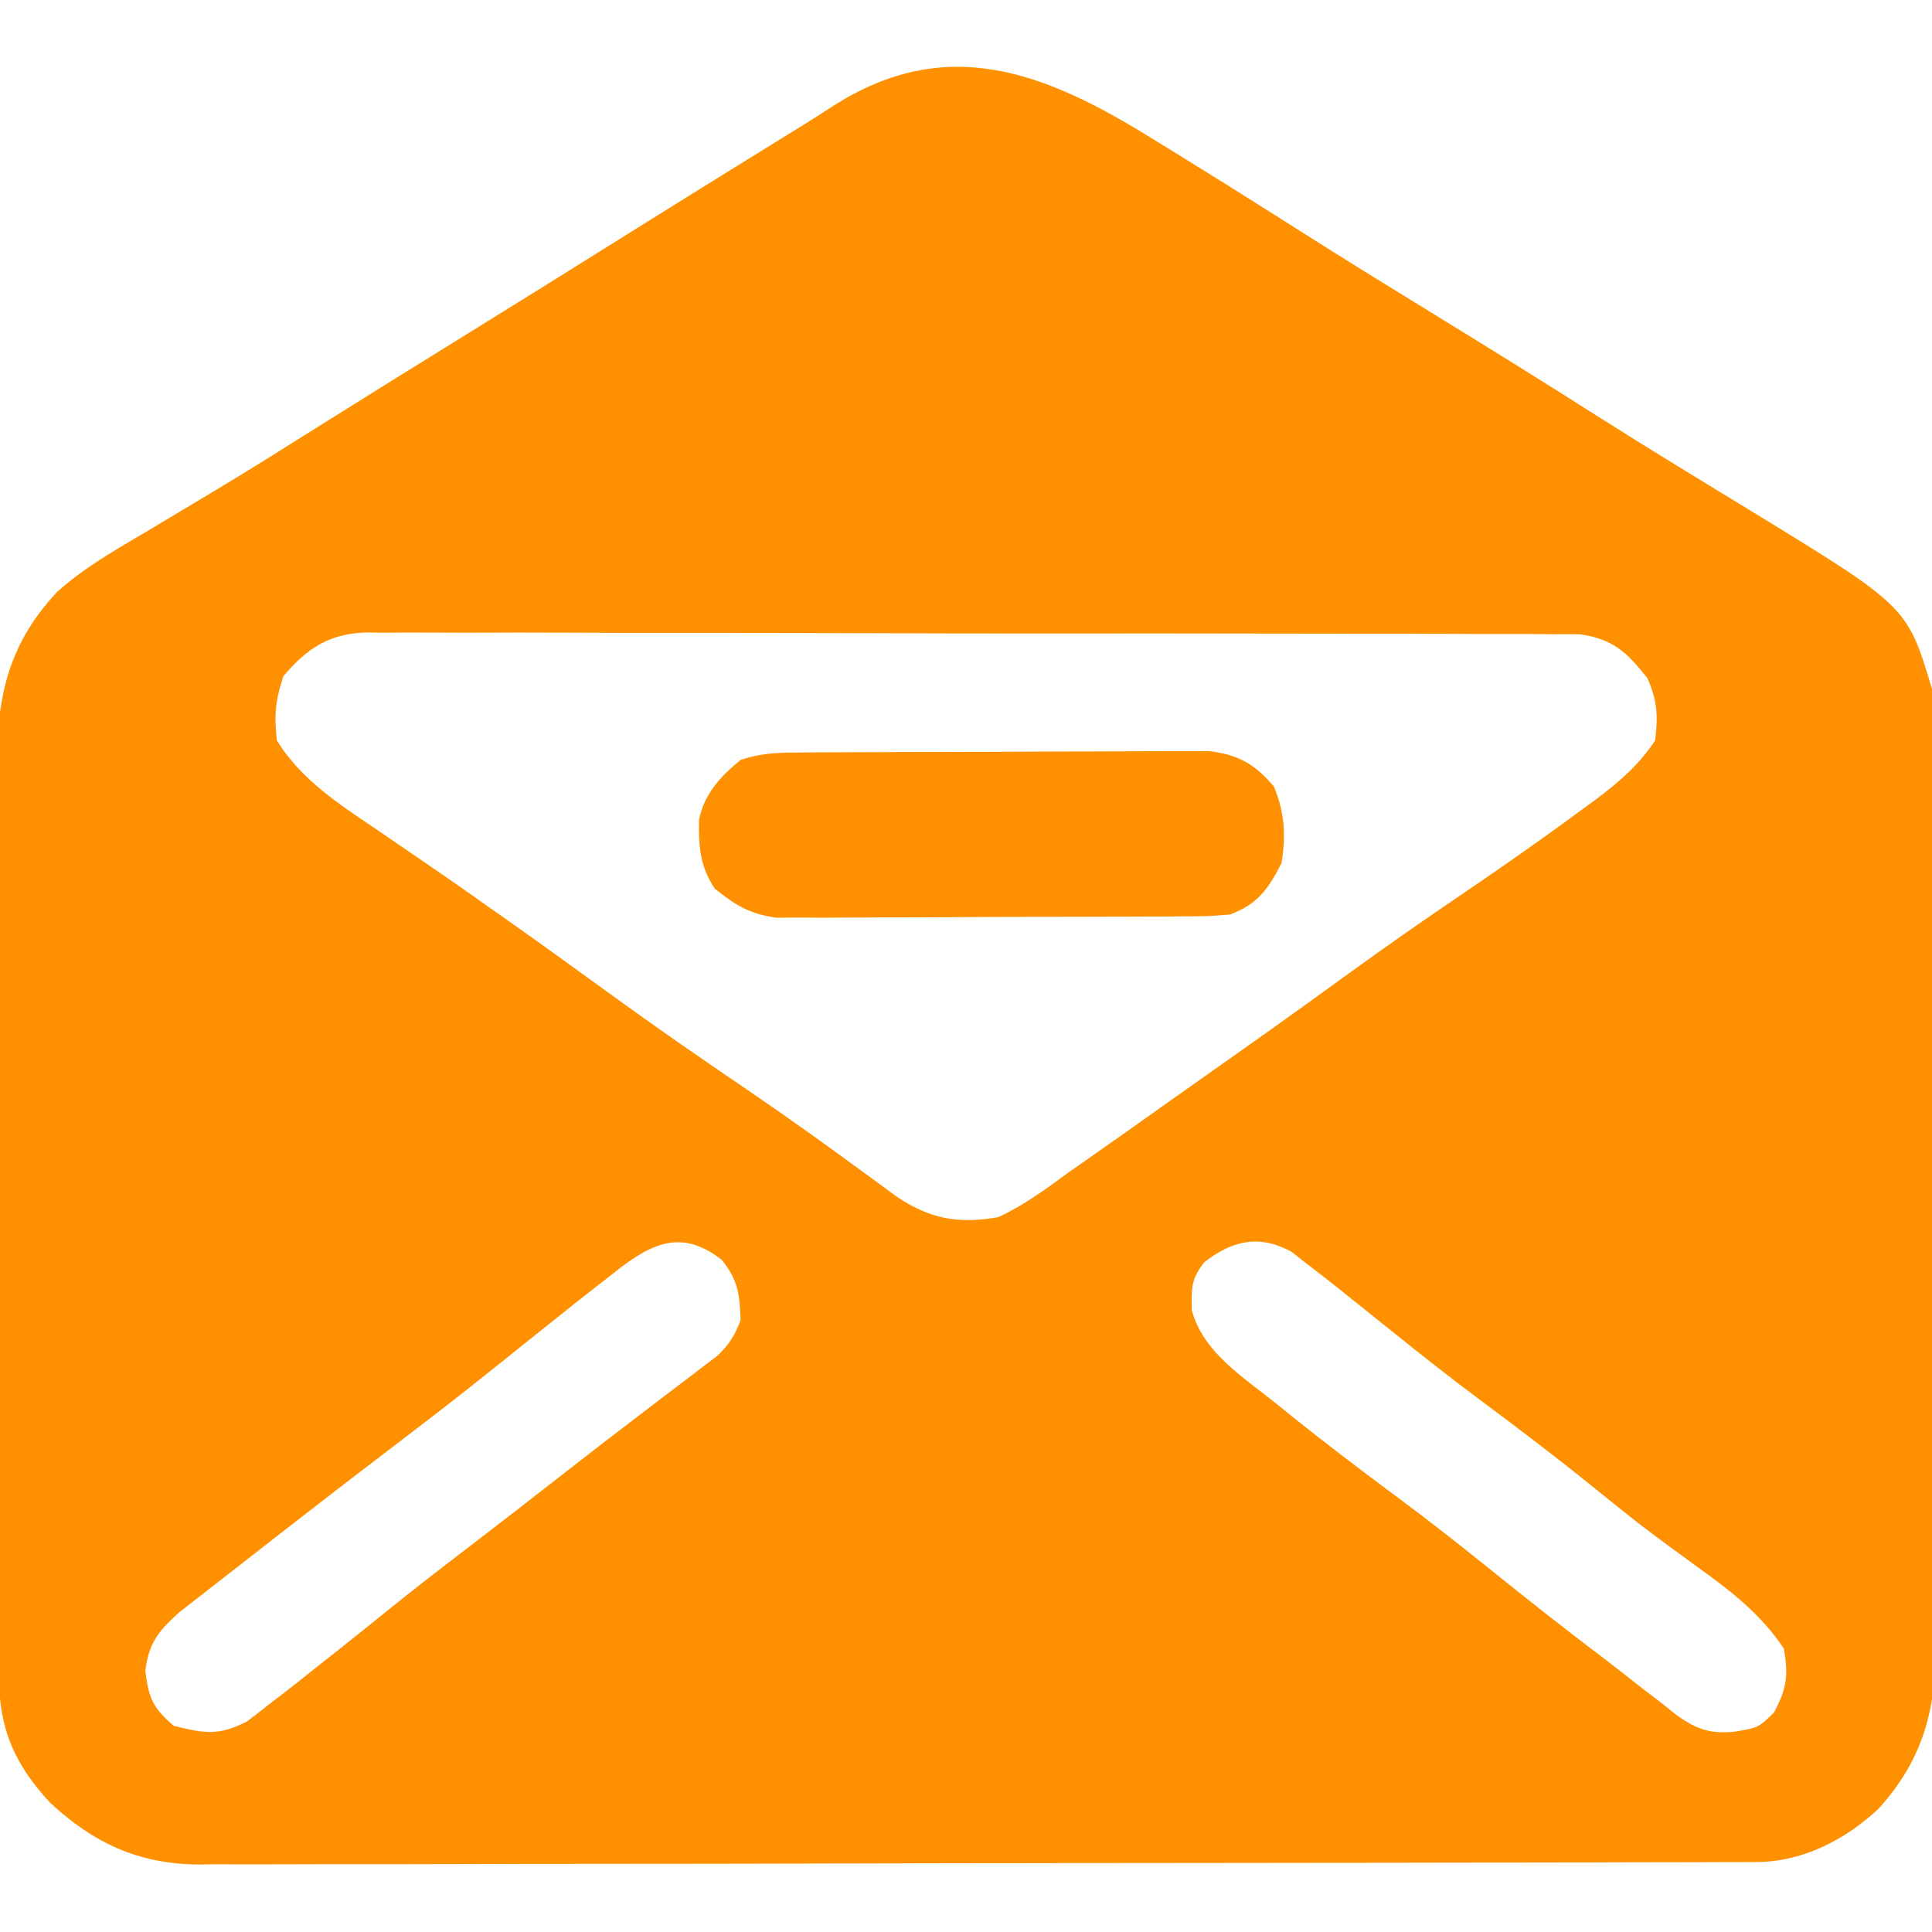 <?xml version="1.0" encoding="UTF-8"?>
<svg version="1.1" xmlns="http://www.w3.org/2000/svg" width="300" height="300">
<path d="M0 0 C1.514 0.93 1.514 0.93 3.059 1.879 C9.976 6.139 16.853 10.461 23.708 14.818 C30.474 19.111 37.295 23.31 44.125 27.5 C52.402 32.579 60.649 37.699 68.844 42.911 C73.446 45.83 78.074 48.706 82.723 51.551 C83.298 51.903 83.873 52.255 84.466 52.618 C87.297 54.352 90.131 56.082 92.969 57.807 C117.293 72.675 117.293 72.675 121.125 85.5 C121.706 90.685 121.683 95.842 121.658 101.051 C121.666 102.612 121.674 104.173 121.685 105.735 C121.707 109.954 121.704 114.173 121.695 118.392 C121.69 121.923 121.697 125.454 121.705 128.985 C121.722 137.32 121.718 145.654 121.701 153.989 C121.684 162.568 121.7 171.147 121.733 179.726 C121.759 187.111 121.767 194.495 121.758 201.88 C121.753 206.282 121.755 210.684 121.776 215.086 C121.794 219.228 121.788 223.368 121.764 227.509 C121.759 229.023 121.762 230.536 121.775 232.049 C121.86 243.001 120.31 251.065 112.812 259.375 C107.581 264.229 101.02 267.617 93.814 267.634 C92.929 267.639 92.044 267.643 91.132 267.648 C90.158 267.648 89.185 267.647 88.182 267.647 C87.149 267.651 86.115 267.655 85.05 267.658 C81.571 267.669 78.091 267.673 74.611 267.677 C72.123 267.683 69.634 267.69 67.146 267.697 C59.666 267.716 52.187 267.727 44.707 267.736 C41.183 267.74 37.66 267.745 34.137 267.751 C22.422 267.768 10.707 267.782 -1.008 267.789 C-4.048 267.791 -7.087 267.793 -10.127 267.795 C-11.261 267.796 -11.261 267.796 -12.417 267.797 C-24.652 267.805 -36.887 267.83 -49.122 267.863 C-61.686 267.896 -74.251 267.914 -86.816 267.917 C-93.869 267.919 -100.922 267.928 -107.975 267.953 C-114.612 267.977 -121.249 267.981 -127.886 267.971 C-130.32 267.97 -132.755 267.977 -135.189 267.99 C-138.516 268.008 -141.843 268.001 -145.17 267.988 C-146.61 268.004 -146.61 268.004 -148.079 268.021 C-157.378 267.932 -164.3 264.719 -171.082 258.438 C-176.506 252.576 -178.993 247.111 -179.022 239.126 C-179.026 238.476 -179.03 237.826 -179.033 237.157 C-179.044 234.976 -179.048 232.796 -179.052 230.615 C-179.058 229.053 -179.065 227.49 -179.072 225.928 C-179.093 220.793 -179.103 215.658 -179.113 210.523 C-179.117 208.755 -179.121 206.986 -179.126 205.217 C-179.145 196.904 -179.159 188.591 -179.167 180.278 C-179.177 170.69 -179.203 161.103 -179.244 151.515 C-179.274 144.1 -179.289 136.685 -179.292 129.27 C-179.294 124.844 -179.303 120.418 -179.328 115.991 C-179.352 111.823 -179.356 107.655 -179.346 103.487 C-179.345 101.962 -179.352 100.437 -179.365 98.913 C-179.463 87.485 -177.999 78.99 -170.031 70.434 C-165.766 66.608 -160.863 63.825 -155.938 60.938 C-154.782 60.246 -153.627 59.553 -152.474 58.858 C-150.105 57.432 -147.733 56.012 -145.358 54.595 C-140.045 51.412 -134.806 48.11 -129.562 44.812 C-122.18 40.187 -114.786 35.579 -107.375 31 C-98.849 25.731 -90.347 20.425 -81.852 15.108 C-74.19 10.316 -66.512 5.549 -58.824 0.799 C-57.627 0.059 -57.627 0.059 -56.406 -0.695 C-55.643 -1.165 -54.881 -1.634 -54.095 -2.118 C-52.624 -3.034 -51.162 -3.964 -49.71 -4.91 C-31.88 -16.458 -16.473 -10.213 0 0 Z M-134.875 83.5 C-136.11 87.206 -136.33 89.598 -135.875 93.5 C-132.162 99.505 -126.308 103.329 -120.562 107.188 C-118.767 108.419 -116.971 109.651 -115.176 110.883 C-114.282 111.492 -113.388 112.1 -112.467 112.728 C-108.702 115.302 -104.974 117.928 -101.25 120.562 C-100.562 121.048 -99.875 121.533 -99.166 122.032 C-94.081 125.626 -89.038 129.277 -84 132.938 C-77.09 137.955 -70.082 142.809 -63.014 147.601 C-56.465 152.056 -50.04 156.669 -43.66 161.363 C-42.959 161.876 -42.258 162.389 -41.535 162.918 C-40.923 163.369 -40.311 163.821 -39.68 164.286 C-34.49 167.777 -30.059 168.598 -23.875 167.5 C-19.855 165.66 -16.437 163.102 -12.875 160.5 C-11.584 159.592 -10.291 158.688 -8.996 157.785 C-5.347 155.236 -1.718 152.659 1.908 150.076 C4.055 148.55 6.208 147.031 8.363 145.516 C15.615 140.417 22.829 135.274 30 130.062 C36.177 125.575 42.429 121.22 48.75 116.938 C54.937 112.734 61.053 108.454 67.062 104 C67.719 103.52 68.375 103.039 69.051 102.545 C72.625 99.864 75.614 97.26 78.125 93.5 C78.601 89.692 78.49 87.327 76.938 83.812 C73.822 79.837 71.567 77.699 66.437 76.991 C64.976 76.967 63.515 76.964 62.054 76.979 C61.246 76.971 60.438 76.963 59.606 76.955 C56.901 76.935 54.197 76.943 51.493 76.951 C49.553 76.942 47.612 76.932 45.672 76.92 C40.404 76.893 35.135 76.892 29.867 76.897 C25.468 76.899 21.069 76.889 16.671 76.88 C6.293 76.857 -4.085 76.857 -14.462 76.869 C-25.167 76.881 -35.872 76.856 -46.576 76.814 C-55.768 76.778 -64.959 76.766 -74.151 76.773 C-79.641 76.776 -85.13 76.771 -90.619 76.743 C-95.782 76.718 -100.944 76.722 -106.107 76.748 C-108.001 76.753 -109.894 76.747 -111.788 76.731 C-114.376 76.71 -116.962 76.726 -119.55 76.752 C-120.297 76.737 -121.043 76.722 -121.812 76.707 C-127.617 76.826 -131.133 79.078 -134.875 83.5 Z M-84.312 176.75 C-85.36 177.563 -85.36 177.563 -86.428 178.393 C-88.59 180.079 -90.735 181.786 -92.875 183.5 C-93.512 184.007 -94.149 184.514 -94.805 185.037 C-97.263 186.995 -99.718 188.958 -102.165 190.931 C-107.477 195.212 -112.884 199.36 -118.312 203.493 C-125.892 209.265 -133.418 215.105 -140.922 220.974 C-142.653 222.327 -144.389 223.674 -146.125 225.02 C-147.012 225.714 -147.899 226.409 -148.812 227.125 C-149.543 227.695 -150.274 228.265 -151.027 228.852 C-154.258 231.734 -155.758 233.584 -156.312 237.938 C-155.79 242.189 -155.137 243.727 -151.875 246.5 C-147.056 247.651 -145.028 248.08 -140.559 245.832 C-139.459 245.015 -138.377 244.174 -137.312 243.312 C-136.424 242.637 -136.424 242.637 -135.518 241.947 C-133.617 240.489 -131.744 238.999 -129.875 237.5 C-128.615 236.504 -127.354 235.508 -126.094 234.512 C-123.557 232.497 -121.033 230.468 -118.516 228.43 C-114.721 225.363 -110.864 222.386 -106.989 219.421 C-101.608 215.302 -96.256 211.146 -90.915 206.976 C-86.892 203.837 -82.856 200.719 -78.793 197.633 C-77.969 197.003 -77.146 196.374 -76.298 195.726 C-74.715 194.517 -73.128 193.314 -71.536 192.118 C-70.823 191.571 -70.11 191.024 -69.375 190.461 C-68.746 189.984 -68.117 189.508 -67.469 189.017 C-65.647 187.283 -64.768 185.847 -63.875 183.5 C-64.018 179.5 -64.258 177.257 -66.812 174.125 C-73.534 168.829 -78.499 172.081 -84.312 176.75 Z M8.125 174.5 C6.056 177.134 6.126 178.538 6.188 181.938 C7.923 188.534 14.286 192.408 19.438 196.562 C20.136 197.128 20.835 197.694 21.554 198.277 C27.004 202.663 32.568 206.878 38.186 211.045 C42.805 214.48 47.33 218.013 51.812 221.625 C57.967 226.581 64.149 231.483 70.463 236.234 C72.248 237.594 74.006 238.986 75.766 240.379 C76.989 241.316 78.213 242.252 79.438 243.188 C79.988 243.634 80.539 244.081 81.106 244.542 C84.282 246.916 86.513 247.787 90.387 247.402 C94.168 246.787 94.168 246.787 96.625 244.375 C98.578 240.631 98.845 238.677 98.125 234.5 C94.632 229.206 89.788 225.452 84.688 221.812 C83.26 220.769 81.834 219.723 80.41 218.676 C79.694 218.149 78.977 217.623 78.239 217.081 C74.968 214.635 71.796 212.072 68.625 209.5 C62.889 204.861 57.039 200.406 51.116 196.009 C46.434 192.519 41.856 188.919 37.312 185.25 C34.92 183.329 32.524 181.413 30.125 179.5 C29.589 179.071 29.054 178.641 28.502 178.199 C27.035 177.034 25.549 175.891 24.062 174.75 C23.247 174.116 22.431 173.482 21.59 172.828 C16.611 170.145 12.453 171.134 8.125 174.5 Z " fill="#FF9000" transform="translate(178.875,21.5)"/>
<path d="M0 0 C1.057 -0.007 1.057 -0.007 2.135 -0.015 C4.464 -0.03 6.794 -0.036 9.124 -0.042 C10.744 -0.048 12.364 -0.054 13.985 -0.059 C17.383 -0.07 20.78 -0.076 24.178 -0.079 C28.528 -0.085 32.878 -0.109 37.228 -0.137 C40.576 -0.156 43.923 -0.161 47.271 -0.162 C48.874 -0.165 50.478 -0.173 52.081 -0.187 C54.327 -0.204 56.571 -0.202 58.816 -0.195 C60.093 -0.199 61.37 -0.203 62.685 -0.206 C67.274 0.297 69.877 1.8 72.85 5.286 C74.518 9.325 74.728 12.852 74.038 17.161 C71.97 21.222 70.305 23.573 66.038 25.161 C62.788 25.429 62.788 25.429 58.886 25.452 C58.173 25.458 57.46 25.465 56.726 25.472 C54.374 25.491 52.022 25.495 49.67 25.497 C48.031 25.503 46.392 25.51 44.753 25.517 C41.319 25.529 37.884 25.533 34.449 25.532 C30.055 25.532 25.662 25.559 21.268 25.593 C17.883 25.616 14.498 25.62 11.113 25.619 C9.493 25.621 7.874 25.63 6.254 25.645 C3.985 25.665 1.717 25.659 -0.552 25.647 C-2.486 25.651 -2.486 25.651 -4.458 25.656 C-8.577 25.074 -10.737 23.737 -13.962 21.161 C-16.282 17.742 -16.493 14.536 -16.419 10.485 C-15.623 6.437 -13.1 3.726 -9.962 1.161 C-6.463 -0.005 -3.694 0.02 0 0 Z " fill="#FF9000" transform="translate(124.962,116.839)"/>
</svg>
